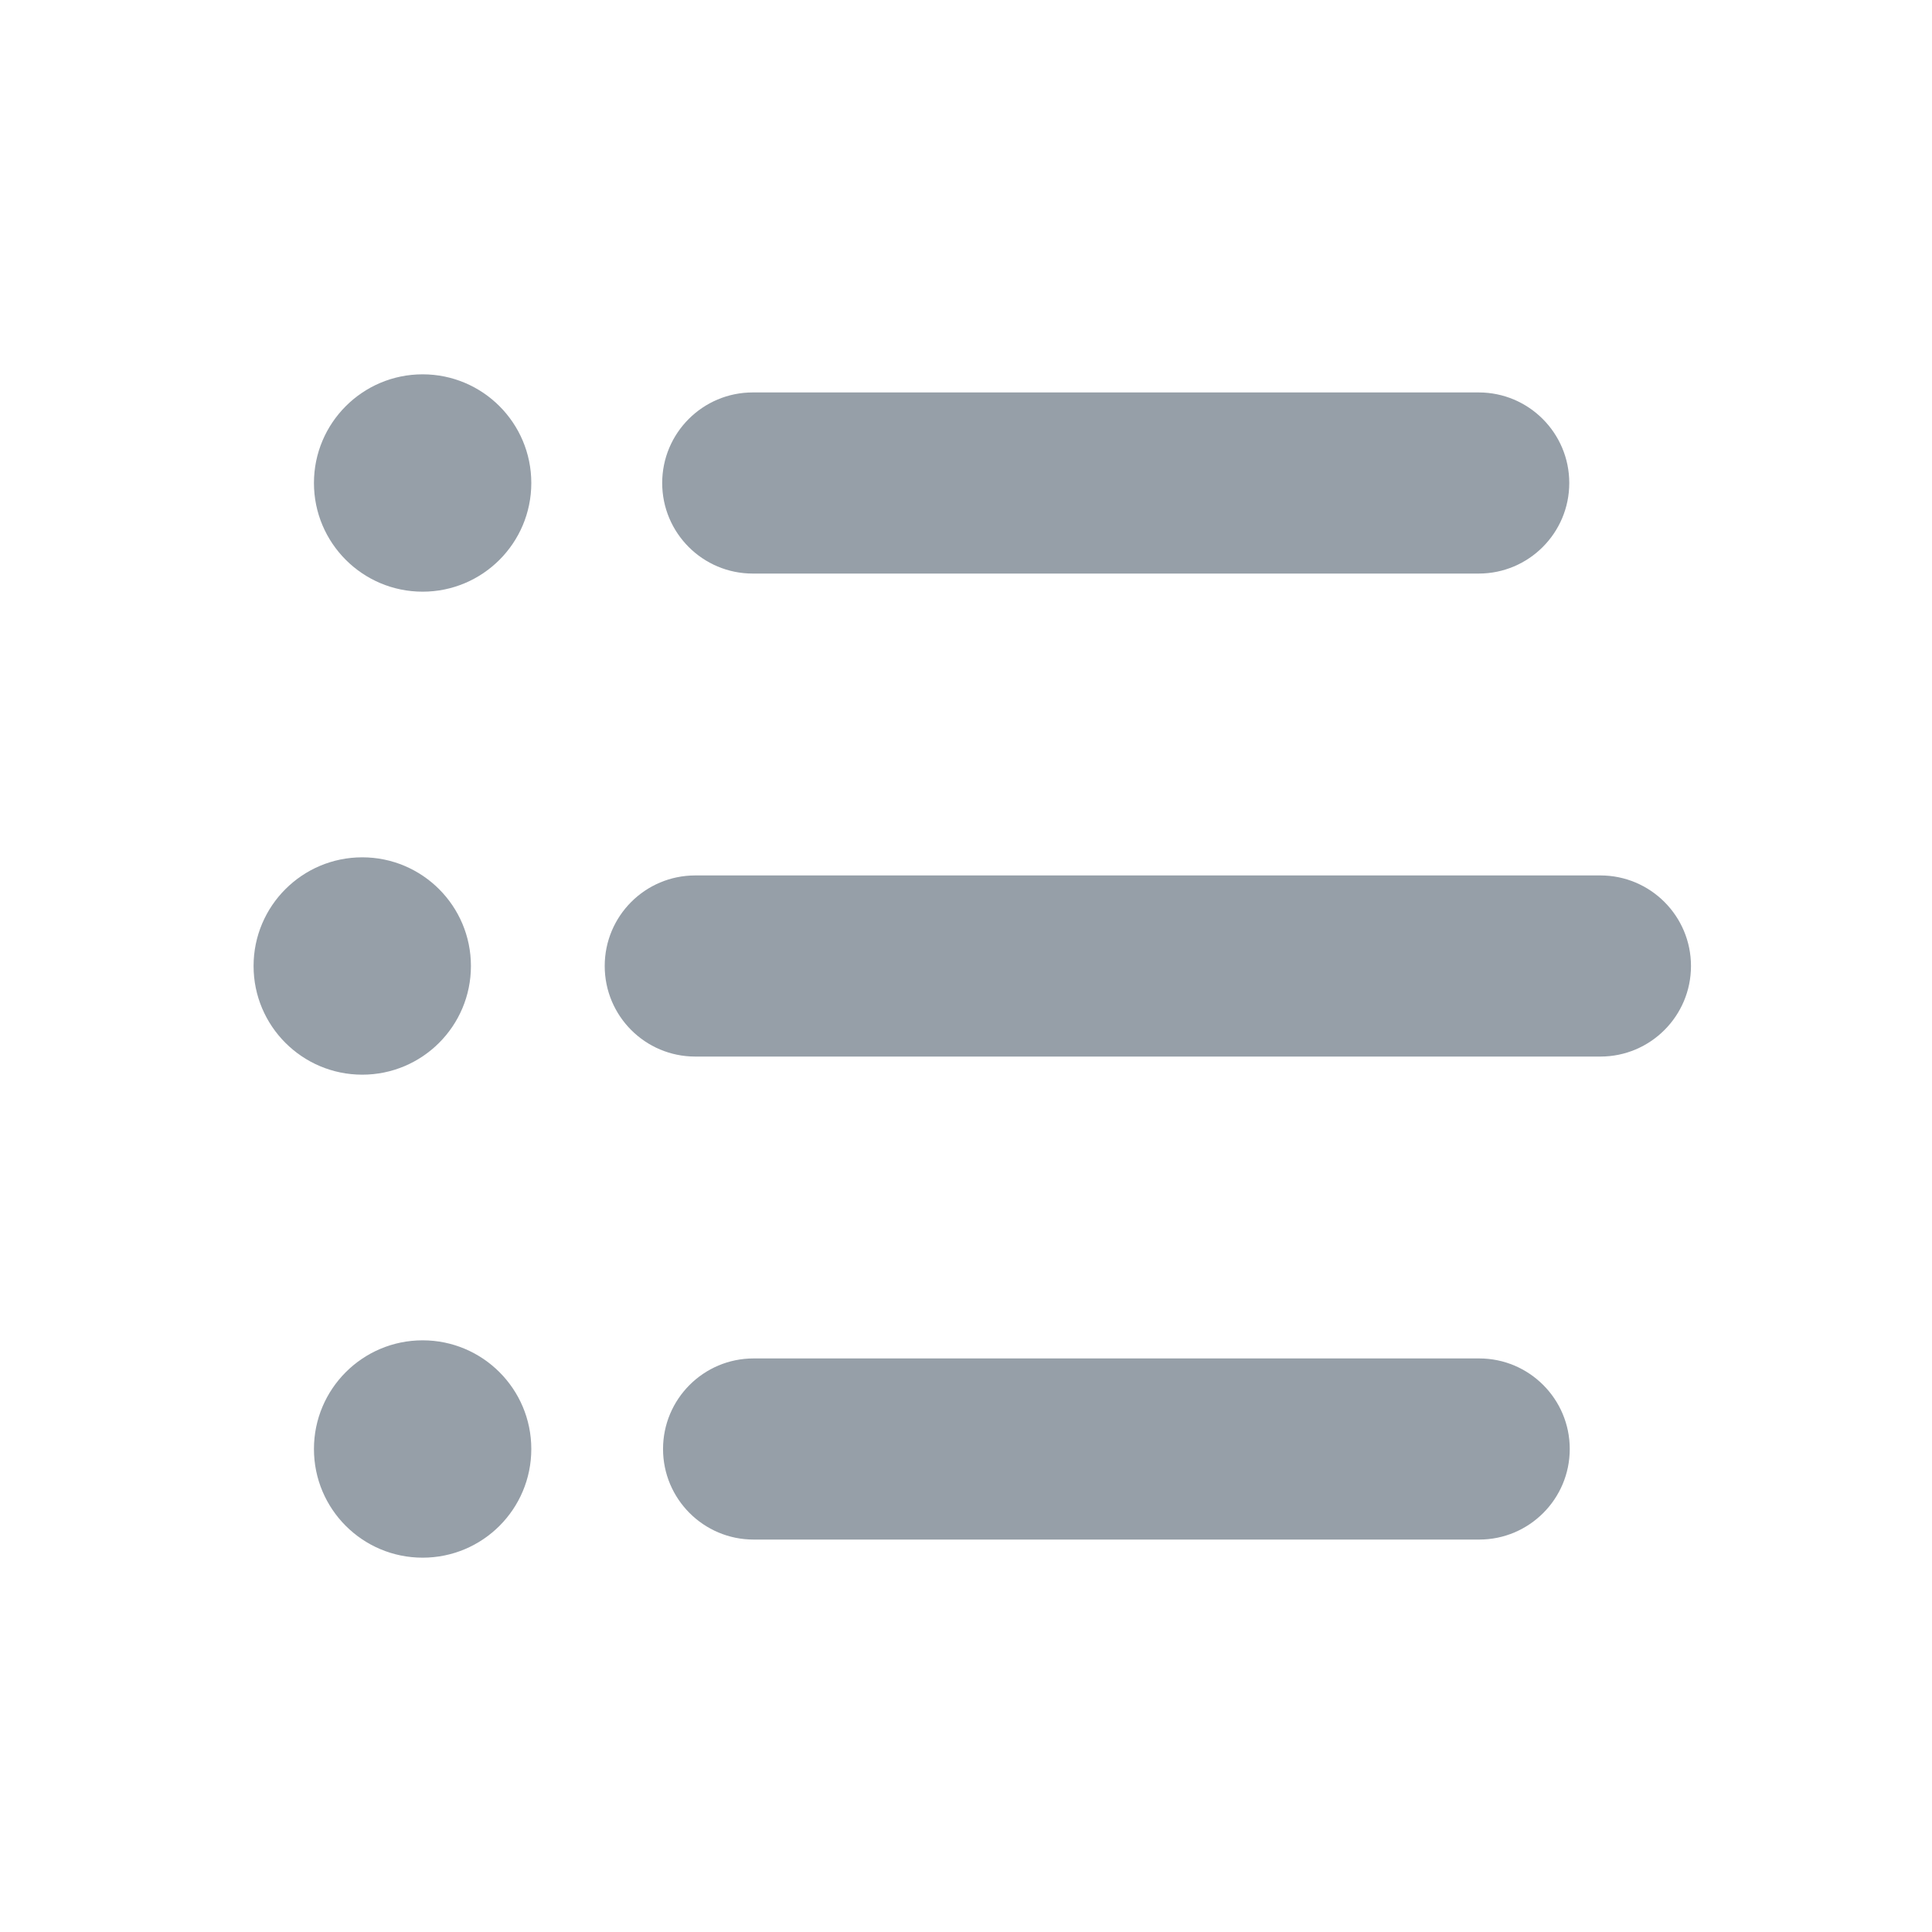 <svg width="16" height="16" viewBox="0 0 16 16" fill="none" xmlns="http://www.w3.org/2000/svg">
<path d="M3.5 4.9C3.997 4.9 4.4 4.497 4.4 4C4.4 3.503 3.997 3.1 3.5 3.1C3.003 3.1 2.6 3.503 2.6 4C2.6 4.497 3.003 4.9 3.5 4.9Z" fill="#969FA8"/>
<path d="M6.234 3.25C5.82 3.25 5.484 3.586 5.484 4C5.484 4.414 5.82 4.75 6.234 4.75H12.246C12.66 4.75 12.996 4.414 12.996 4C12.996 3.586 12.66 3.25 12.246 3.25H6.234Z" fill="#969FA8"/>
<path d="M6.241 12.75L12.25 12.75C12.664 12.75 13 12.414 13 12C13 11.586 12.664 11.25 12.25 11.25L6.241 11.25C5.827 11.25 5.491 11.586 5.491 12C5.491 12.414 5.827 12.75 6.241 12.75Z" fill="#969FA8"/>
<path d="M5.008 8C5.008 7.586 5.343 7.25 5.758 7.25H13.254C13.668 7.25 14.004 7.586 14.004 8C14.004 8.414 13.668 8.75 13.254 8.75H5.758C5.343 8.75 5.008 8.414 5.008 8Z" fill="#969FA8"/>
<path d="M3 8.9C3.497 8.9 3.9 8.497 3.9 8C3.9 7.503 3.497 7.1 3 7.1C2.503 7.1 2.1 7.503 2.1 8C2.1 8.497 2.503 8.9 3 8.9Z" fill="#969FA8"/>
<path d="M4.4 12C4.4 12.498 3.997 12.9 3.5 12.9C3.003 12.9 2.6 12.498 2.6 12C2.6 11.503 3.003 11.1 3.5 11.1C3.997 11.1 4.4 11.503 4.4 12Z" fill="#969FA8"/>
</svg>
